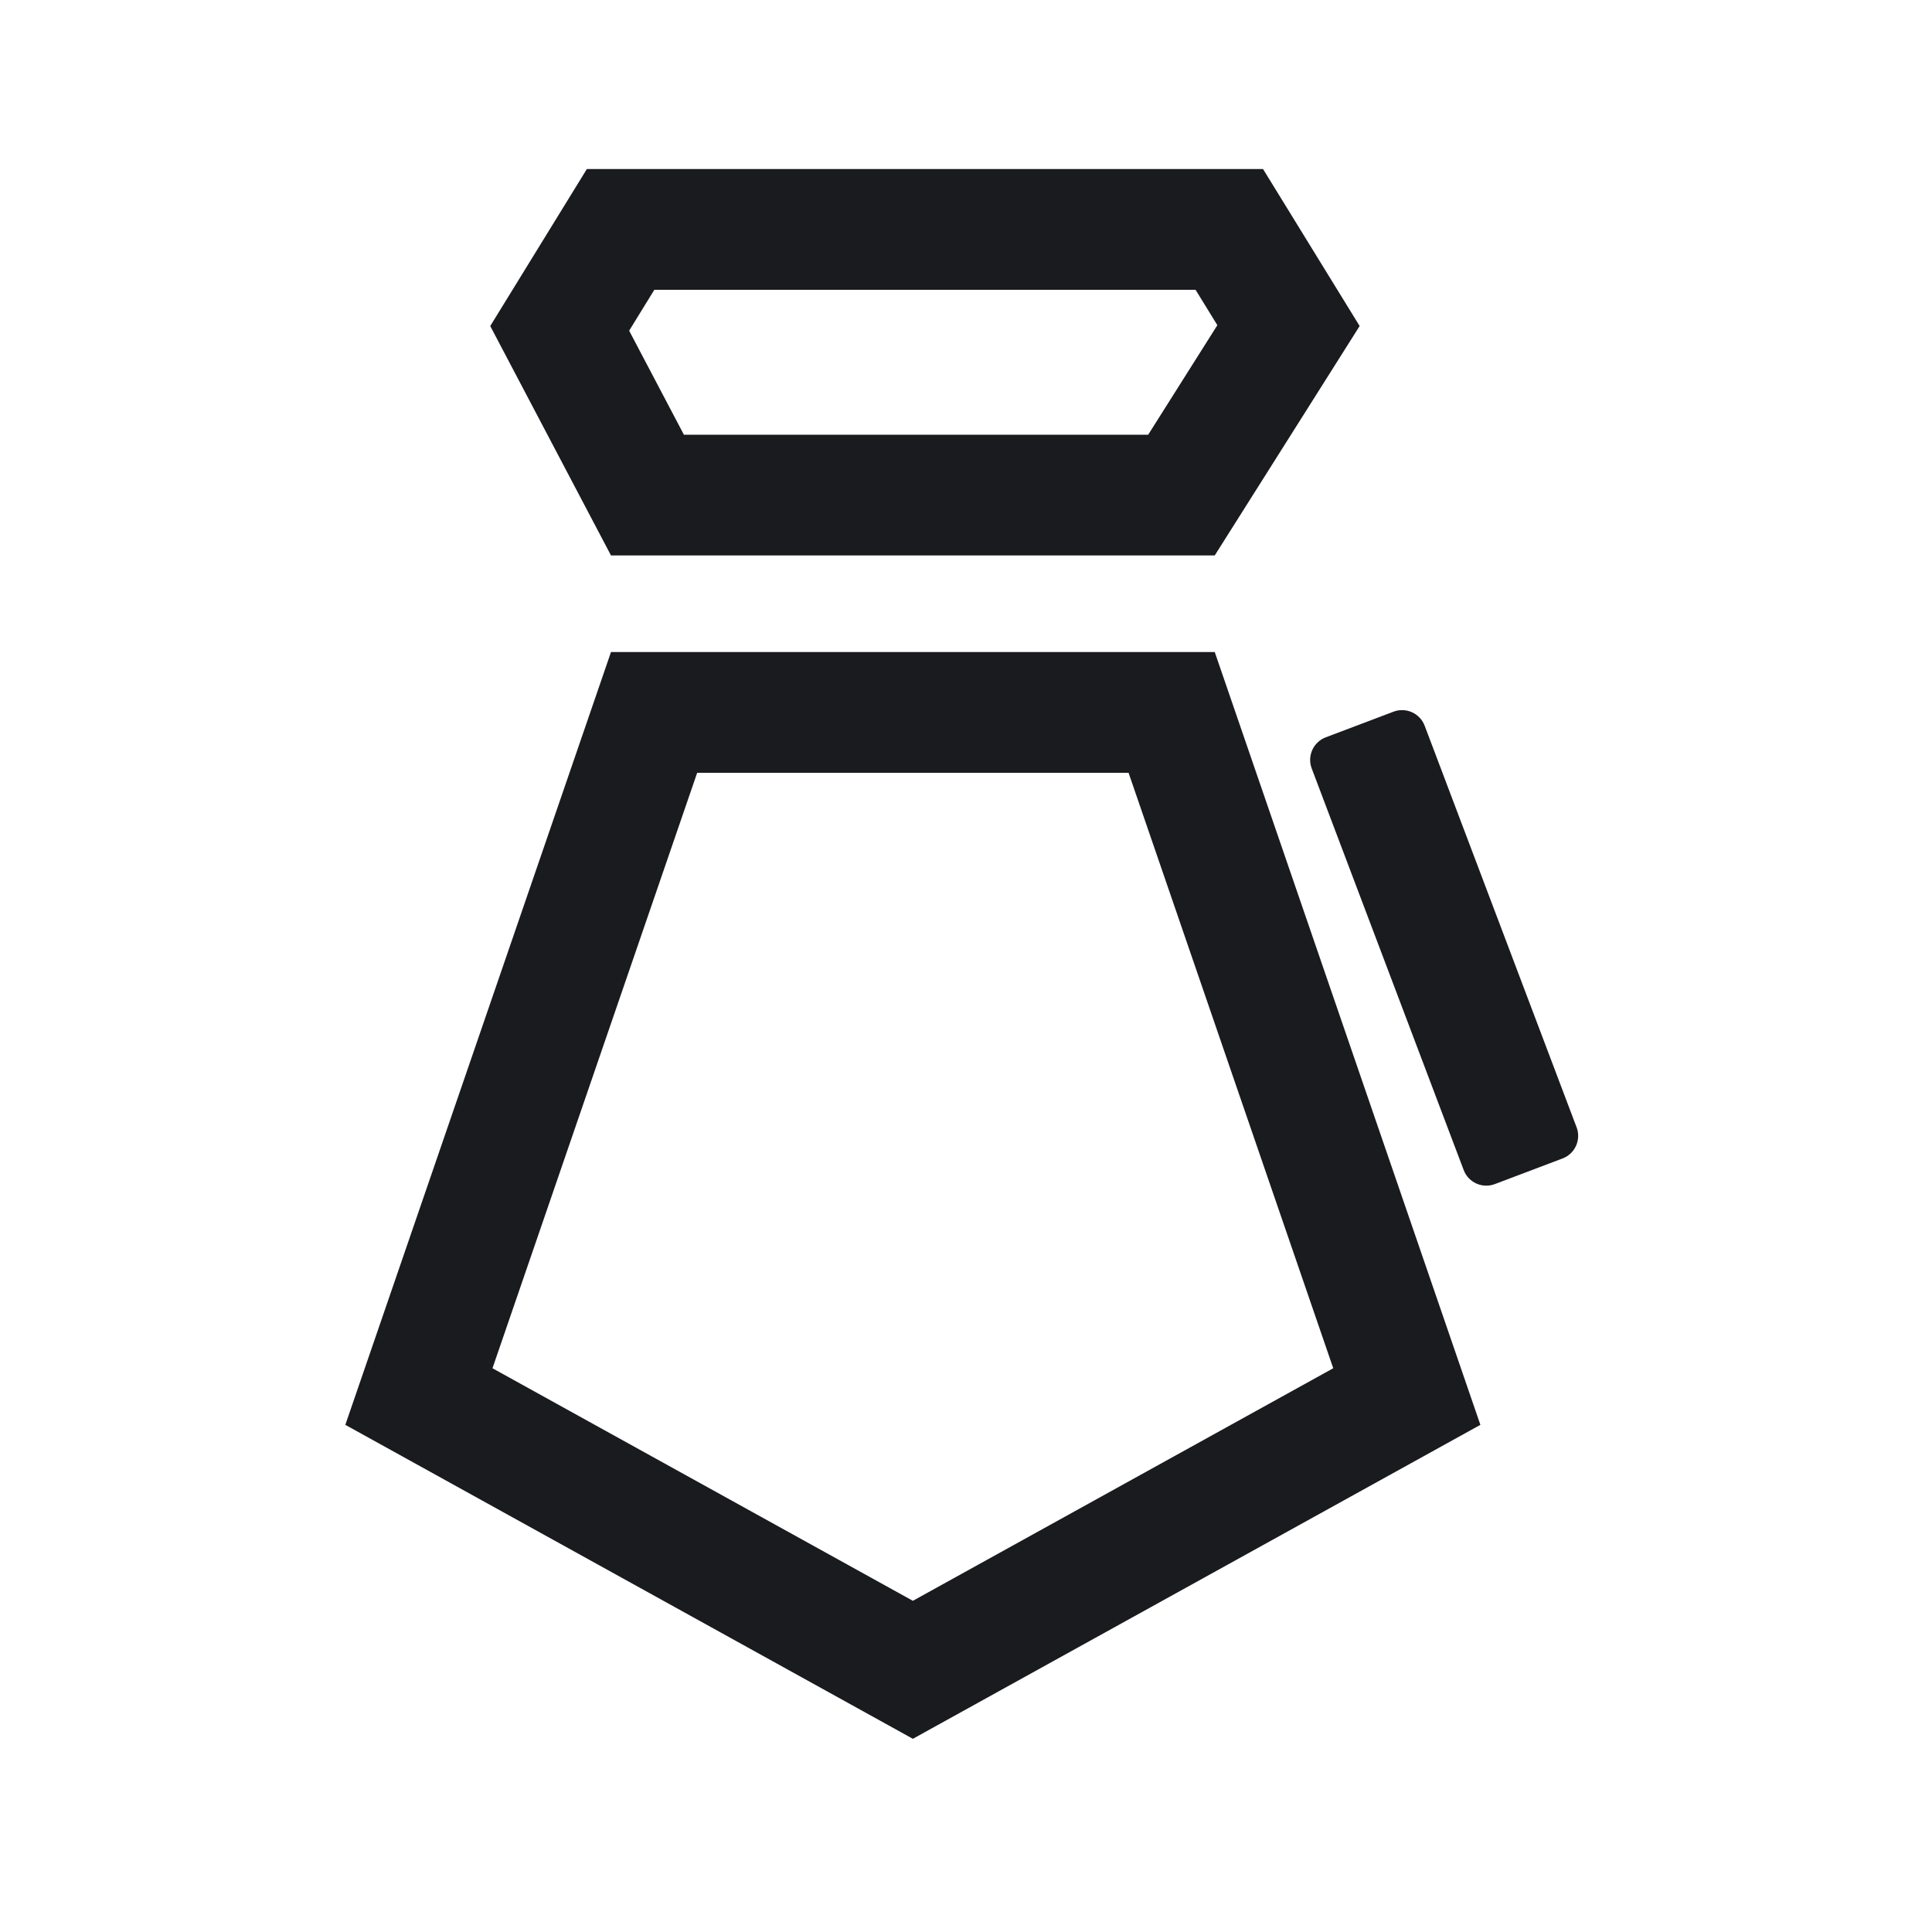 <svg width="80" height="80" viewBox="0 0 80 80" fill="none" xmlns="http://www.w3.org/2000/svg">
<mask id="mask0_71670_2011" style="mask-type:alpha" maskUnits="userSpaceOnUse" x="0" y="0" width="80" height="80">
<rect width="80" height="80" fill="#D9D9D9"/>
</mask>
<g mask="url(#mask0_71670_2011)">
<path d="M58.253 57.828L37.8 69.143L17.346 57.828L27.084 29.5L48.516 29.5L58.253 57.828Z" stroke="#1A1B1F" stroke-width="5"/>
<path fill-rule="evenodd" clip-rule="evenodd" d="M61.897 49.031C61.38 49.226 60.803 48.966 60.608 48.449L54.315 31.82C54.12 31.303 54.38 30.726 54.897 30.531L57.703 29.469C58.219 29.274 58.796 29.534 58.992 30.05L65.284 46.68C65.479 47.197 65.219 47.774 64.703 47.969L61.897 49.031Z" fill="#1A1B1F"/>
<path d="M23.176 13.597L25.697 9.5H50.903L53.354 13.483L48.922 20.5H26.809L23.176 13.597ZM50.464 8.786L50.464 8.788C50.464 8.787 50.464 8.787 50.464 8.786L50.464 8.786Z" stroke="#1A1B1F" stroke-width="5"/>
</g>
</svg>
